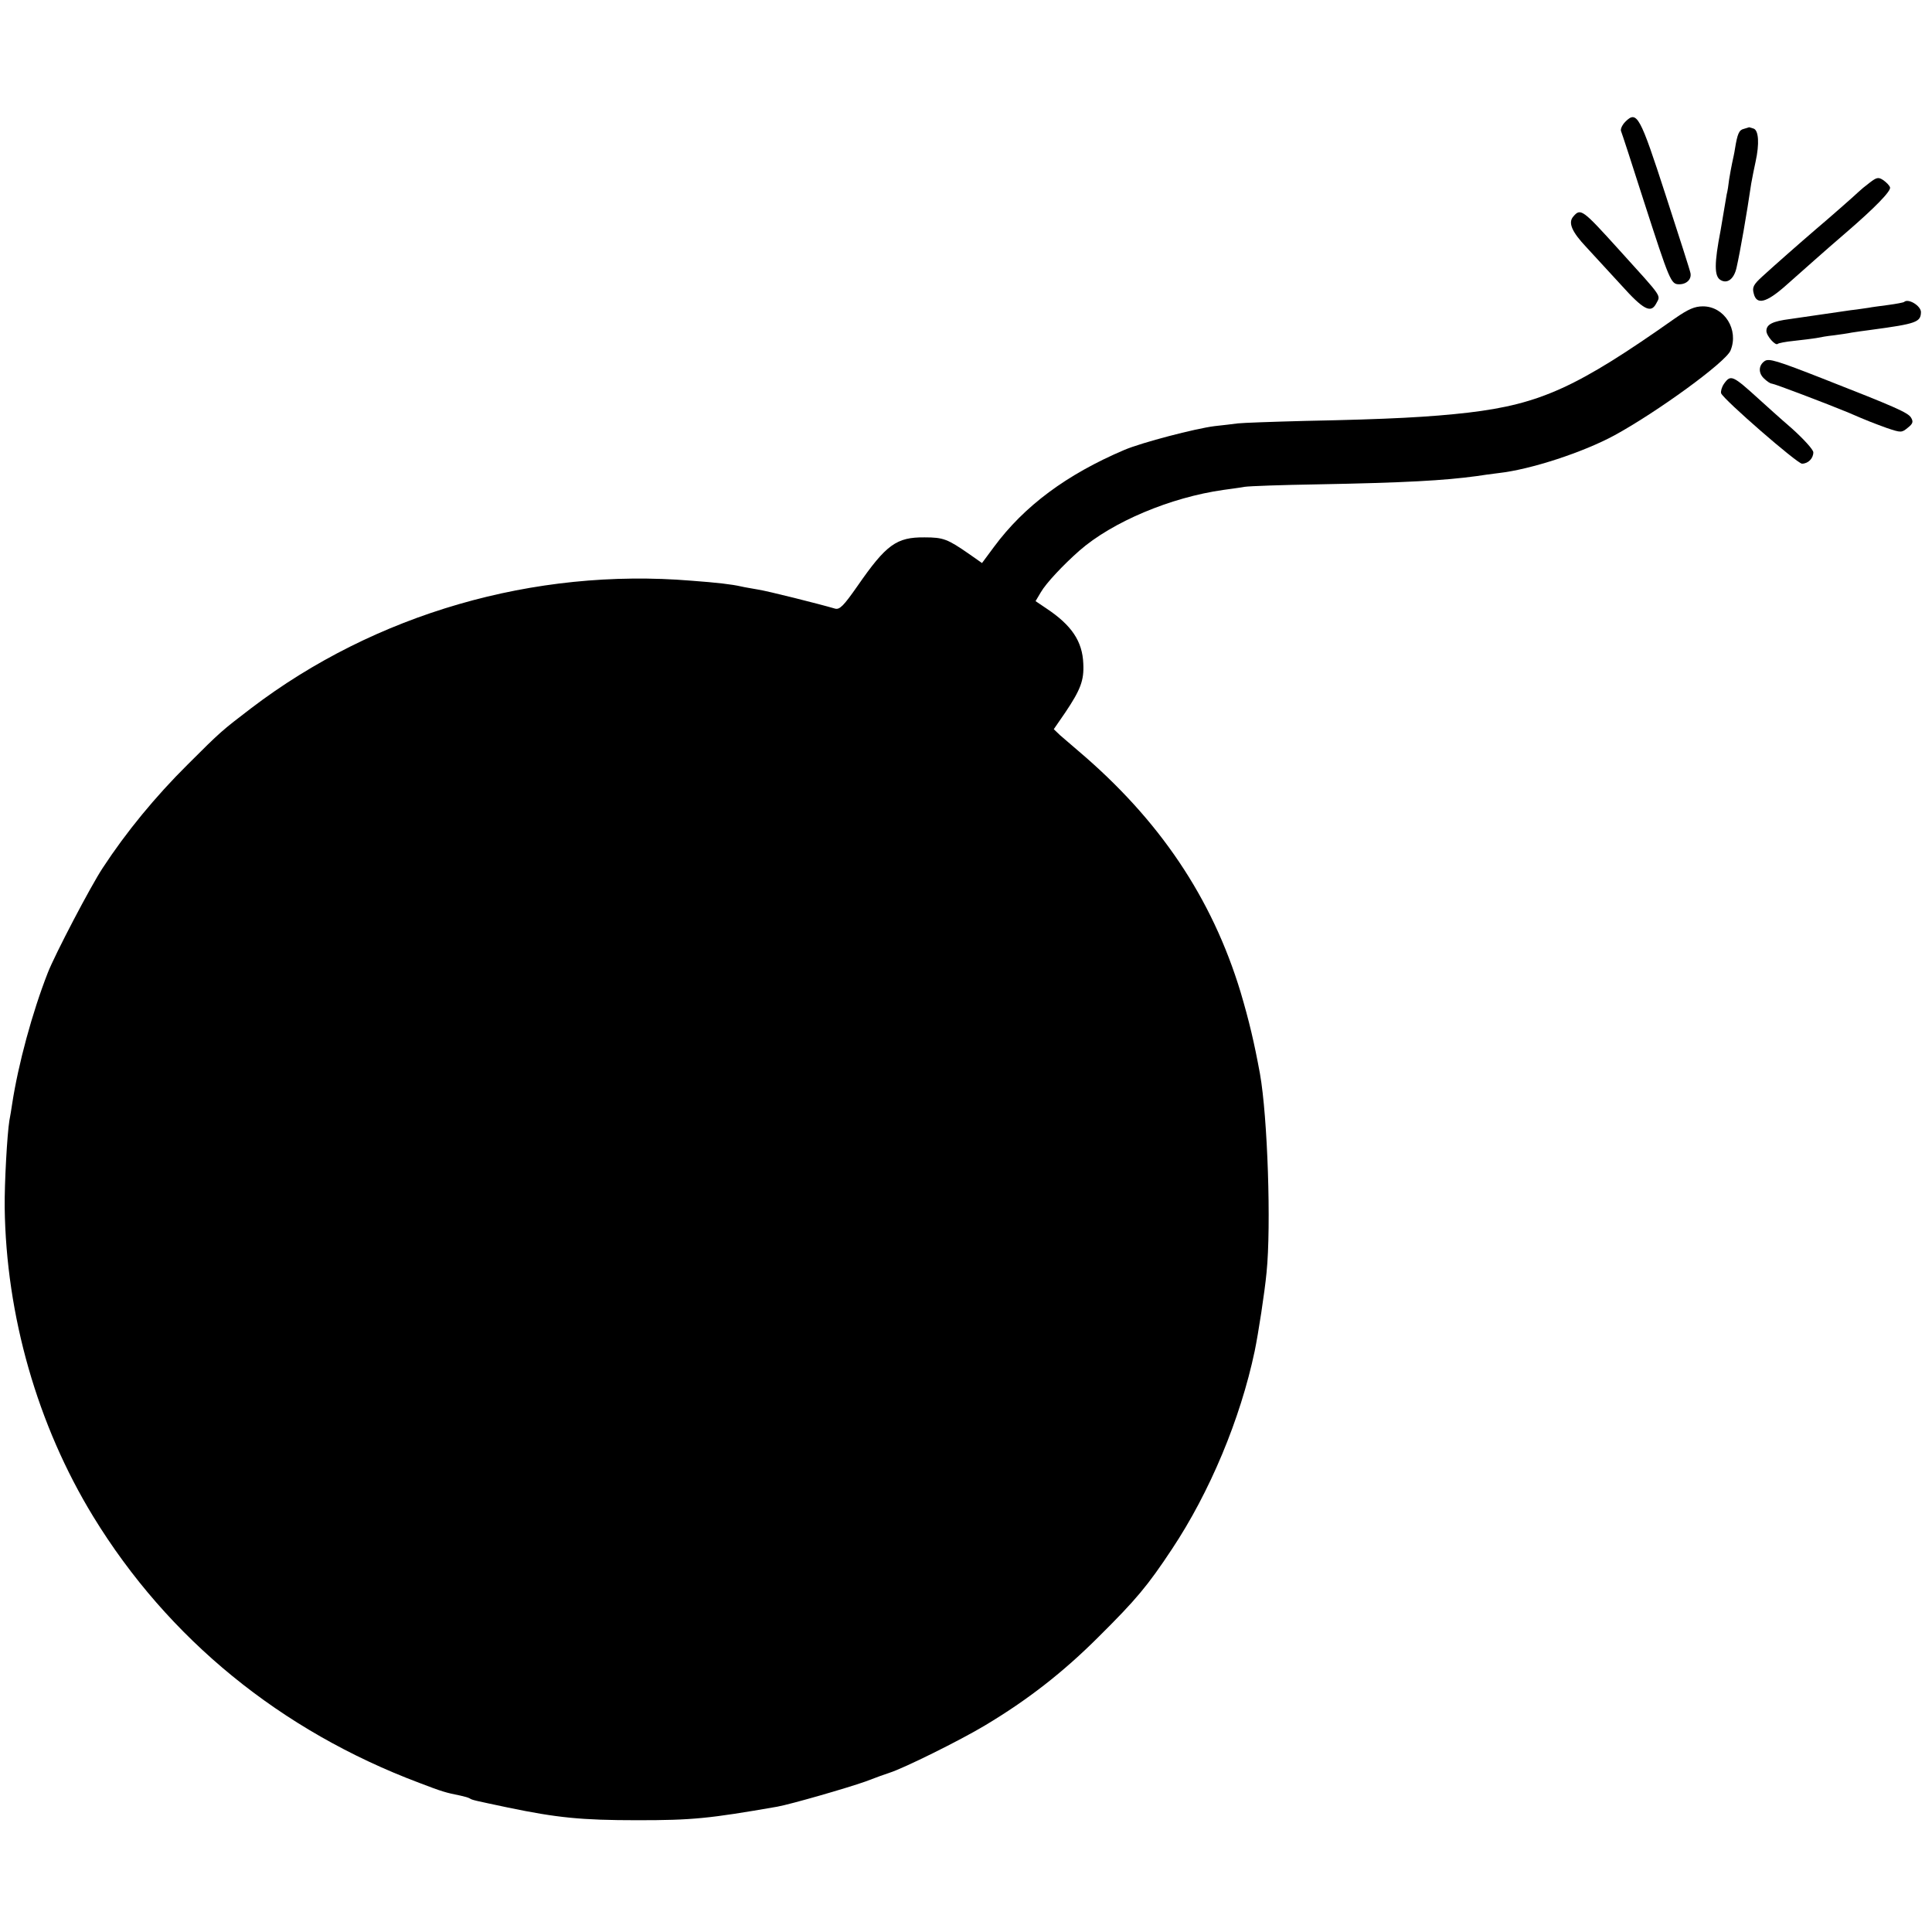 <?xml version="1.0" standalone="no"?>
<!DOCTYPE svg PUBLIC "-//W3C//DTD SVG 20010904//EN"
 "http://www.w3.org/TR/2001/REC-SVG-20010904/DTD/svg10.dtd">
<svg version="1.0" xmlns="http://www.w3.org/2000/svg"
 width="700pt" height="700pt" viewBox="0 0 700 700"
 preserveAspectRatio="xMidYMid meet">
<g transform="translate(0,700) scale(0.1,-0.1)"
fill="#000000" stroke="none">
<path d="M5889 6559 c-11 -11 -18 -26 -16 -33 3 -7 40 -120 82 -252 95 -294
99 -304 129 -304 27 0 45 18 41 40 -1 8 -42 135 -90 283 -93 287 -104 308
-146 266z"/>
<path d="M6318 6533 c-17 -4 -23 -17 -32 -73 -2 -14 -7 -36 -10 -50 -3 -14 -8
-41 -11 -60 -2 -19 -6 -44 -9 -55 -2 -11 -7 -40 -11 -65 -4 -25 -9 -54 -11
-65 -23 -119 -23 -165 -1 -179 25 -16 50 3 59 45 13 57 37 195 53 304 4 22 11
58 16 80 14 64 11 112 -7 119 -9 3 -16 5 -17 5 -1 -1 -10 -3 -19 -6z"/>
<path d="M6774 6338 c-16 -12 -34 -27 -40 -33 -12 -12 -117 -104 -154 -135
-56 -48 -157 -137 -194 -171 -33 -30 -38 -40 -32 -62 10 -43 45 -35 117 29 35
31 82 73 105 93 22 20 72 63 110 96 108 93 166 153 162 166 -2 7 -13 18 -24
26 -18 12 -24 11 -50 -9z"/>
<path d="M5700 6215 c-19 -22 -5 -55 48 -111 26 -28 82 -89 126 -137 80 -89
107 -103 126 -68 17 33 29 16 -133 195 -134 148 -140 153 -167 121z"/>
<path d="M6899 5906 c-2 -2 -28 -7 -58 -11 -30 -4 -61 -8 -70 -10 -9 -1 -38
-6 -66 -9 -27 -4 -77 -11 -110 -16 -33 -5 -82 -12 -110 -16 -62 -8 -85 -19
-85 -43 0 -18 33 -55 41 -47 3 3 29 8 59 11 30 3 66 8 80 10 14 3 43 8 64 10
22 3 51 7 65 10 14 2 46 7 71 10 164 22 179 28 180 64 0 23 -46 51 -61 37z"/>
<path d="M6068 5846 c-353 -249 -487 -310 -748 -341 -139 -16 -287 -24 -590
-30 -118 -3 -228 -7 -245 -9 -16 -2 -55 -7 -85 -10 -70 -9 -262 -59 -326 -86
-209 -89 -363 -203 -473 -352 l-43 -58 -47 33 c-78 54 -93 60 -161 60 -102 1
-139 -26 -243 -176 -51 -73 -65 -87 -82 -82 -58 17 -245 64 -279 69 -21 4 -48
8 -60 11 -35 8 -87 14 -181 21 -570 47 -1146 -120 -1595 -462 -106 -81 -110
-84 -230 -204 -117 -116 -223 -245 -308 -375 -43 -65 -173 -313 -199 -380 -56
-143 -107 -331 -129 -475 -3 -19 -7 -46 -10 -60 -8 -49 -18 -226 -17 -315 5
-390 118 -788 321 -1120 271 -443 679 -776 1182 -965 81 -31 94 -35 149 -46
14 -3 28 -7 33 -10 9 -6 15 -7 138 -33 178 -37 266 -46 470 -46 199 0 259 6
506 49 50 9 254 68 319 91 39 15 78 29 88 32 51 16 255 117 345 171 154 92
283 192 413 322 135 134 177 184 265 317 137 206 248 471 300 718 13 63 36
211 43 285 17 167 4 563 -24 720 -21 114 -39 190 -70 295 -104 343 -295 626
-590 876 -22 19 -51 44 -64 55 l-23 22 42 61 c55 82 68 116 65 176 -3 82 -43
140 -133 200 l-40 27 19 32 c19 33 81 99 140 151 119 104 330 193 522 220 20
3 54 7 75 11 20 3 138 7 262 9 324 6 462 14 580 30 19 3 55 8 80 11 117 13
308 76 420 137 154 84 403 265 420 307 31 75 -22 160 -100 160 -30 0 -53 -10
-102 -44z"/>
<path d="M6394 5692 c-22 -15 -24 -42 -4 -62 11 -11 24 -20 30 -20 8 0 200
-73 275 -104 76 -33 93 -39 142 -57 51 -17 53 -17 75 1 19 15 21 22 12 37 -11
18 -56 38 -319 141 -168 66 -196 74 -211 64z"/>
<path d="M6246 5609 c-8 -12 -12 -27 -10 -34 9 -23 276 -255 293 -255 22 0 41
19 41 41 0 10 -35 48 -77 86 -43 37 -96 85 -118 105 -98 89 -104 92 -129 57z"/>
</g>
</svg>
